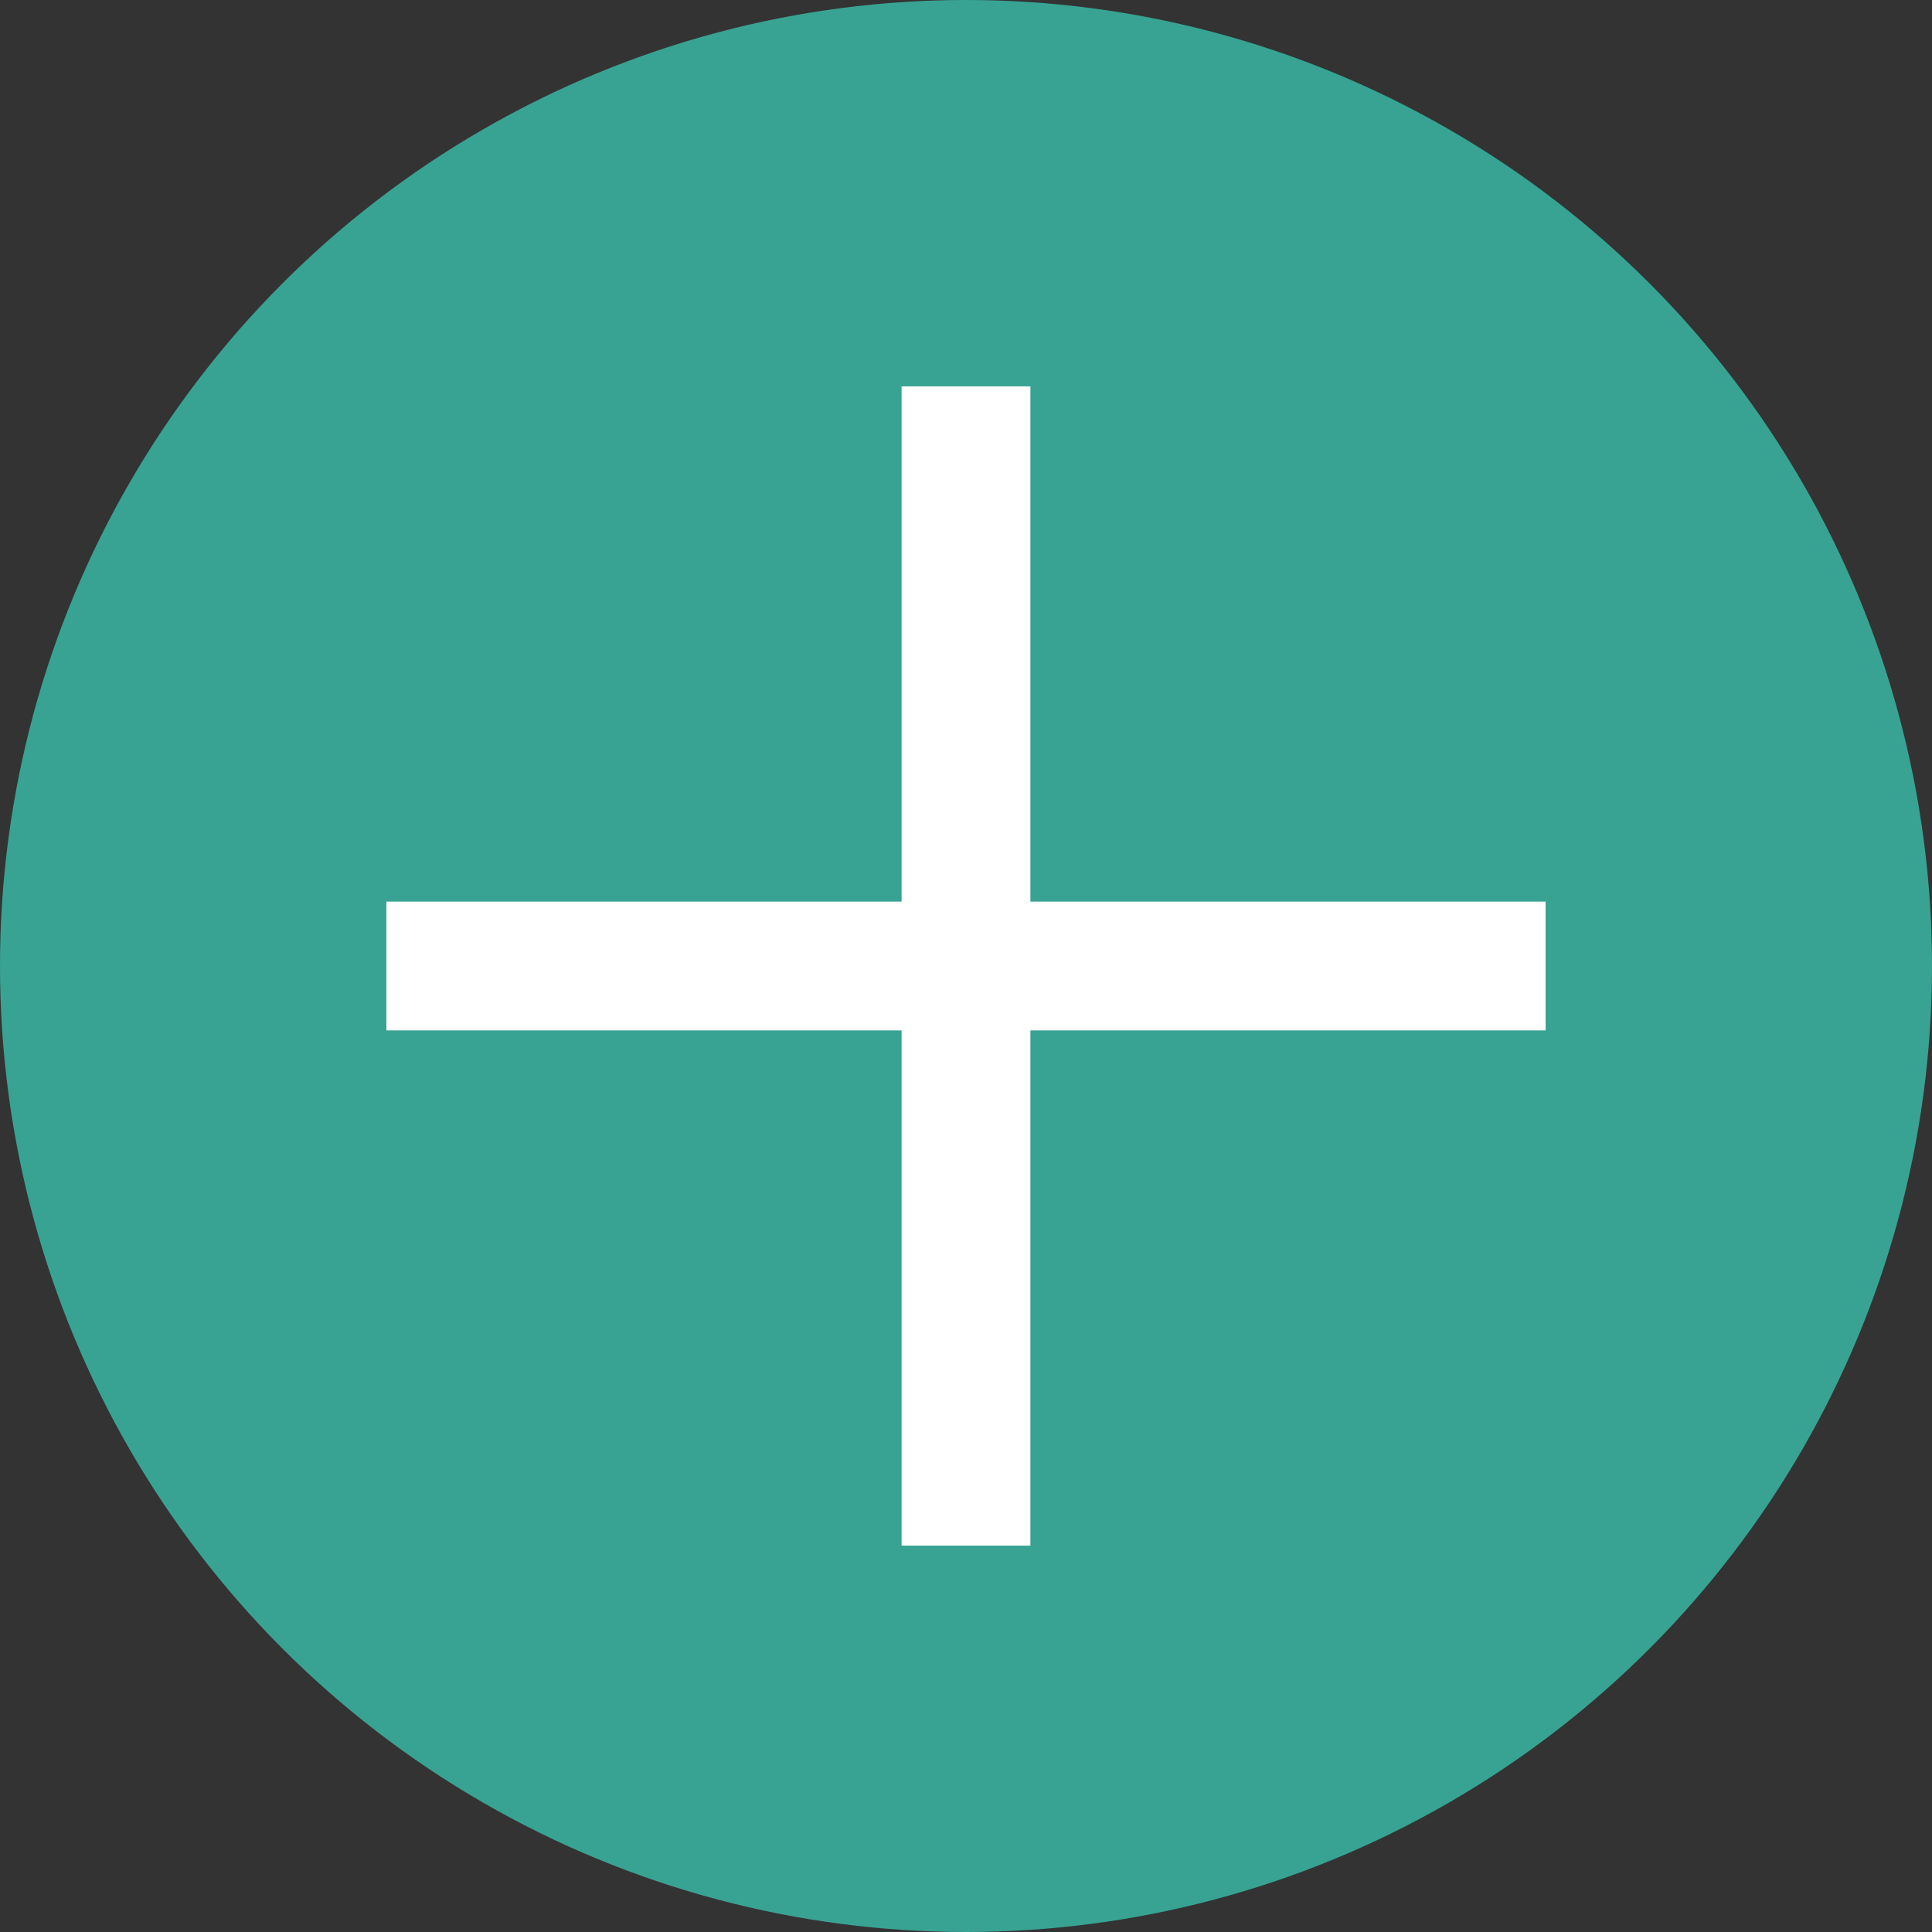 <?xml version="1.0" encoding="UTF-8"?>
<svg width="30px" height="30px" viewBox="0 0 30 30" version="1.1" xmlns="http://www.w3.org/2000/svg" xmlns:xlink="http://www.w3.org/1999/xlink">
    <rect x="0" y="0" width="30" height="30" fill="#333333" stroke="none"/>
    <!-- Generator: sketchtool 55.2 (78181) - https://sketchapp.com -->
    <title>A9615042-D2A7-4607-AFB5-BB2A5342C7BC</title>
    <desc>Created with sketchtool.</desc>
    <g id="About-Pages" stroke="none" stroke-width="1" fill="none" fill-rule="evenodd">
        <g id="SmartHub" transform="translate(-1454, -2492)">
            <g id="FAQ's" transform="translate(323, 2382)">
                <g id="FAQ-1" transform="translate(2, 75)">
                    <g id="BUTTONS/SOLID/EXPAND" transform="translate(1129, 35)">
                        <circle id="Oval" fill="#38A393" fill-rule="nonzero" cx="15" cy="15" r="15"></circle>
                        <path d="M16,14 L24,14 L24,16 L16,16 L16,24 L14,24 L14,16 L6,16 L6,14 L14,14 L14,6 L16,6 L16,14 Z" id="Combined-Shape" fill="#FFFFFF" fill-rule="evenodd"></path>
                    </g>
                </g>
            </g>
        </g>
    </g>
</svg>
